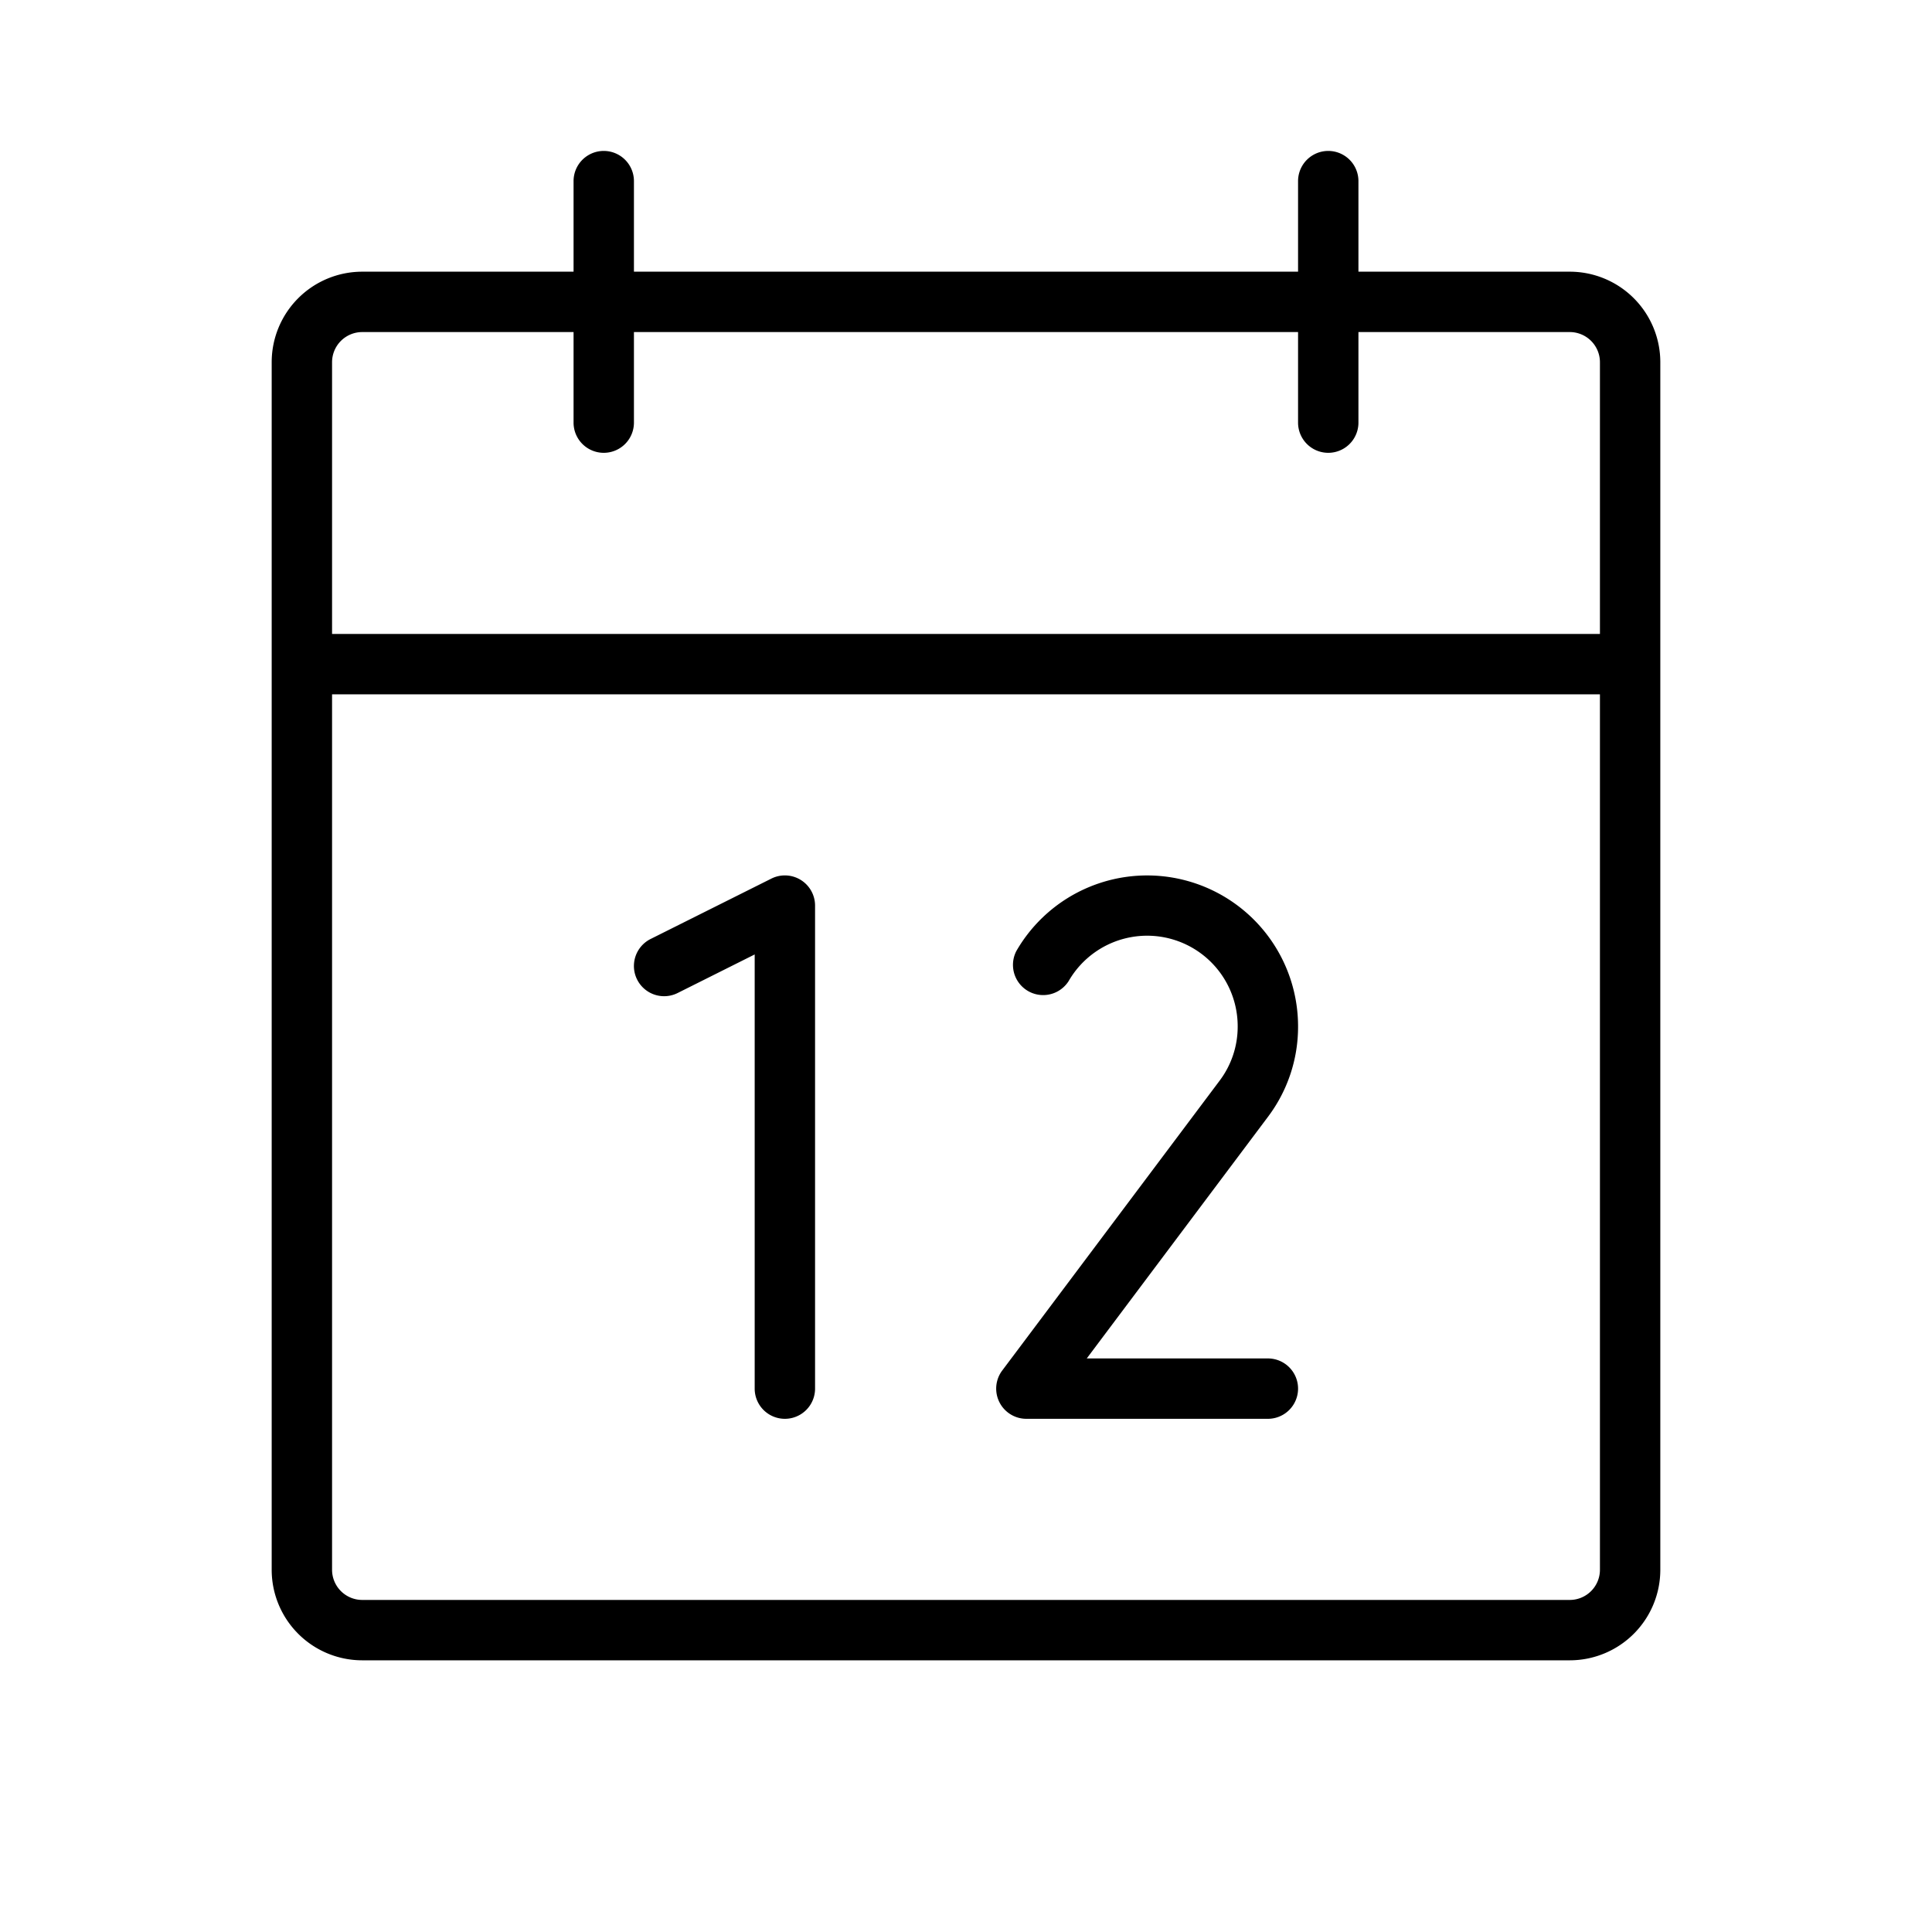 <svg xmlns="http://www.w3.org/2000/svg" viewBox="0 0 256 256" fill="currentColor"><path d="M208,36H180V24a4,4,0,0,0-8,0V36H84V24a4,4,0,0,0-8,0V36H48A12,12,0,0,0,36,48V208a12,12,0,0,0,12,12H208a12,12,0,0,0,12-12V48A12,12,0,0,0,208,36ZM48,44H76V56a4,4,0,0,0,8,0V44h88V56a4,4,0,0,0,8,0V44h28a4,4,0,0,1,4,4V84H44V48A4,4,0,0,1,48,44ZM208,212H48a4,4,0,0,1-4-4V92H212V208A4,4,0,0,1,208,212ZM108,120v64a4,4,0,0,1-8,0V126.47l-10.21,5.11a4,4,0,0,1-3.58-7.16l16-8A4,4,0,0,1,108,120Zm60,28-24,32h24a4,4,0,0,1,0,8H136a4,4,0,0,1-3.2-6.4l28.78-38.37A11.88,11.88,0,0,0,164,136a12,12,0,0,0-22.4-6,4,4,0,0,1-6.92-4A20,20,0,0,1,172,136,19.79,19.79,0,0,1,168,148Z"/></svg>